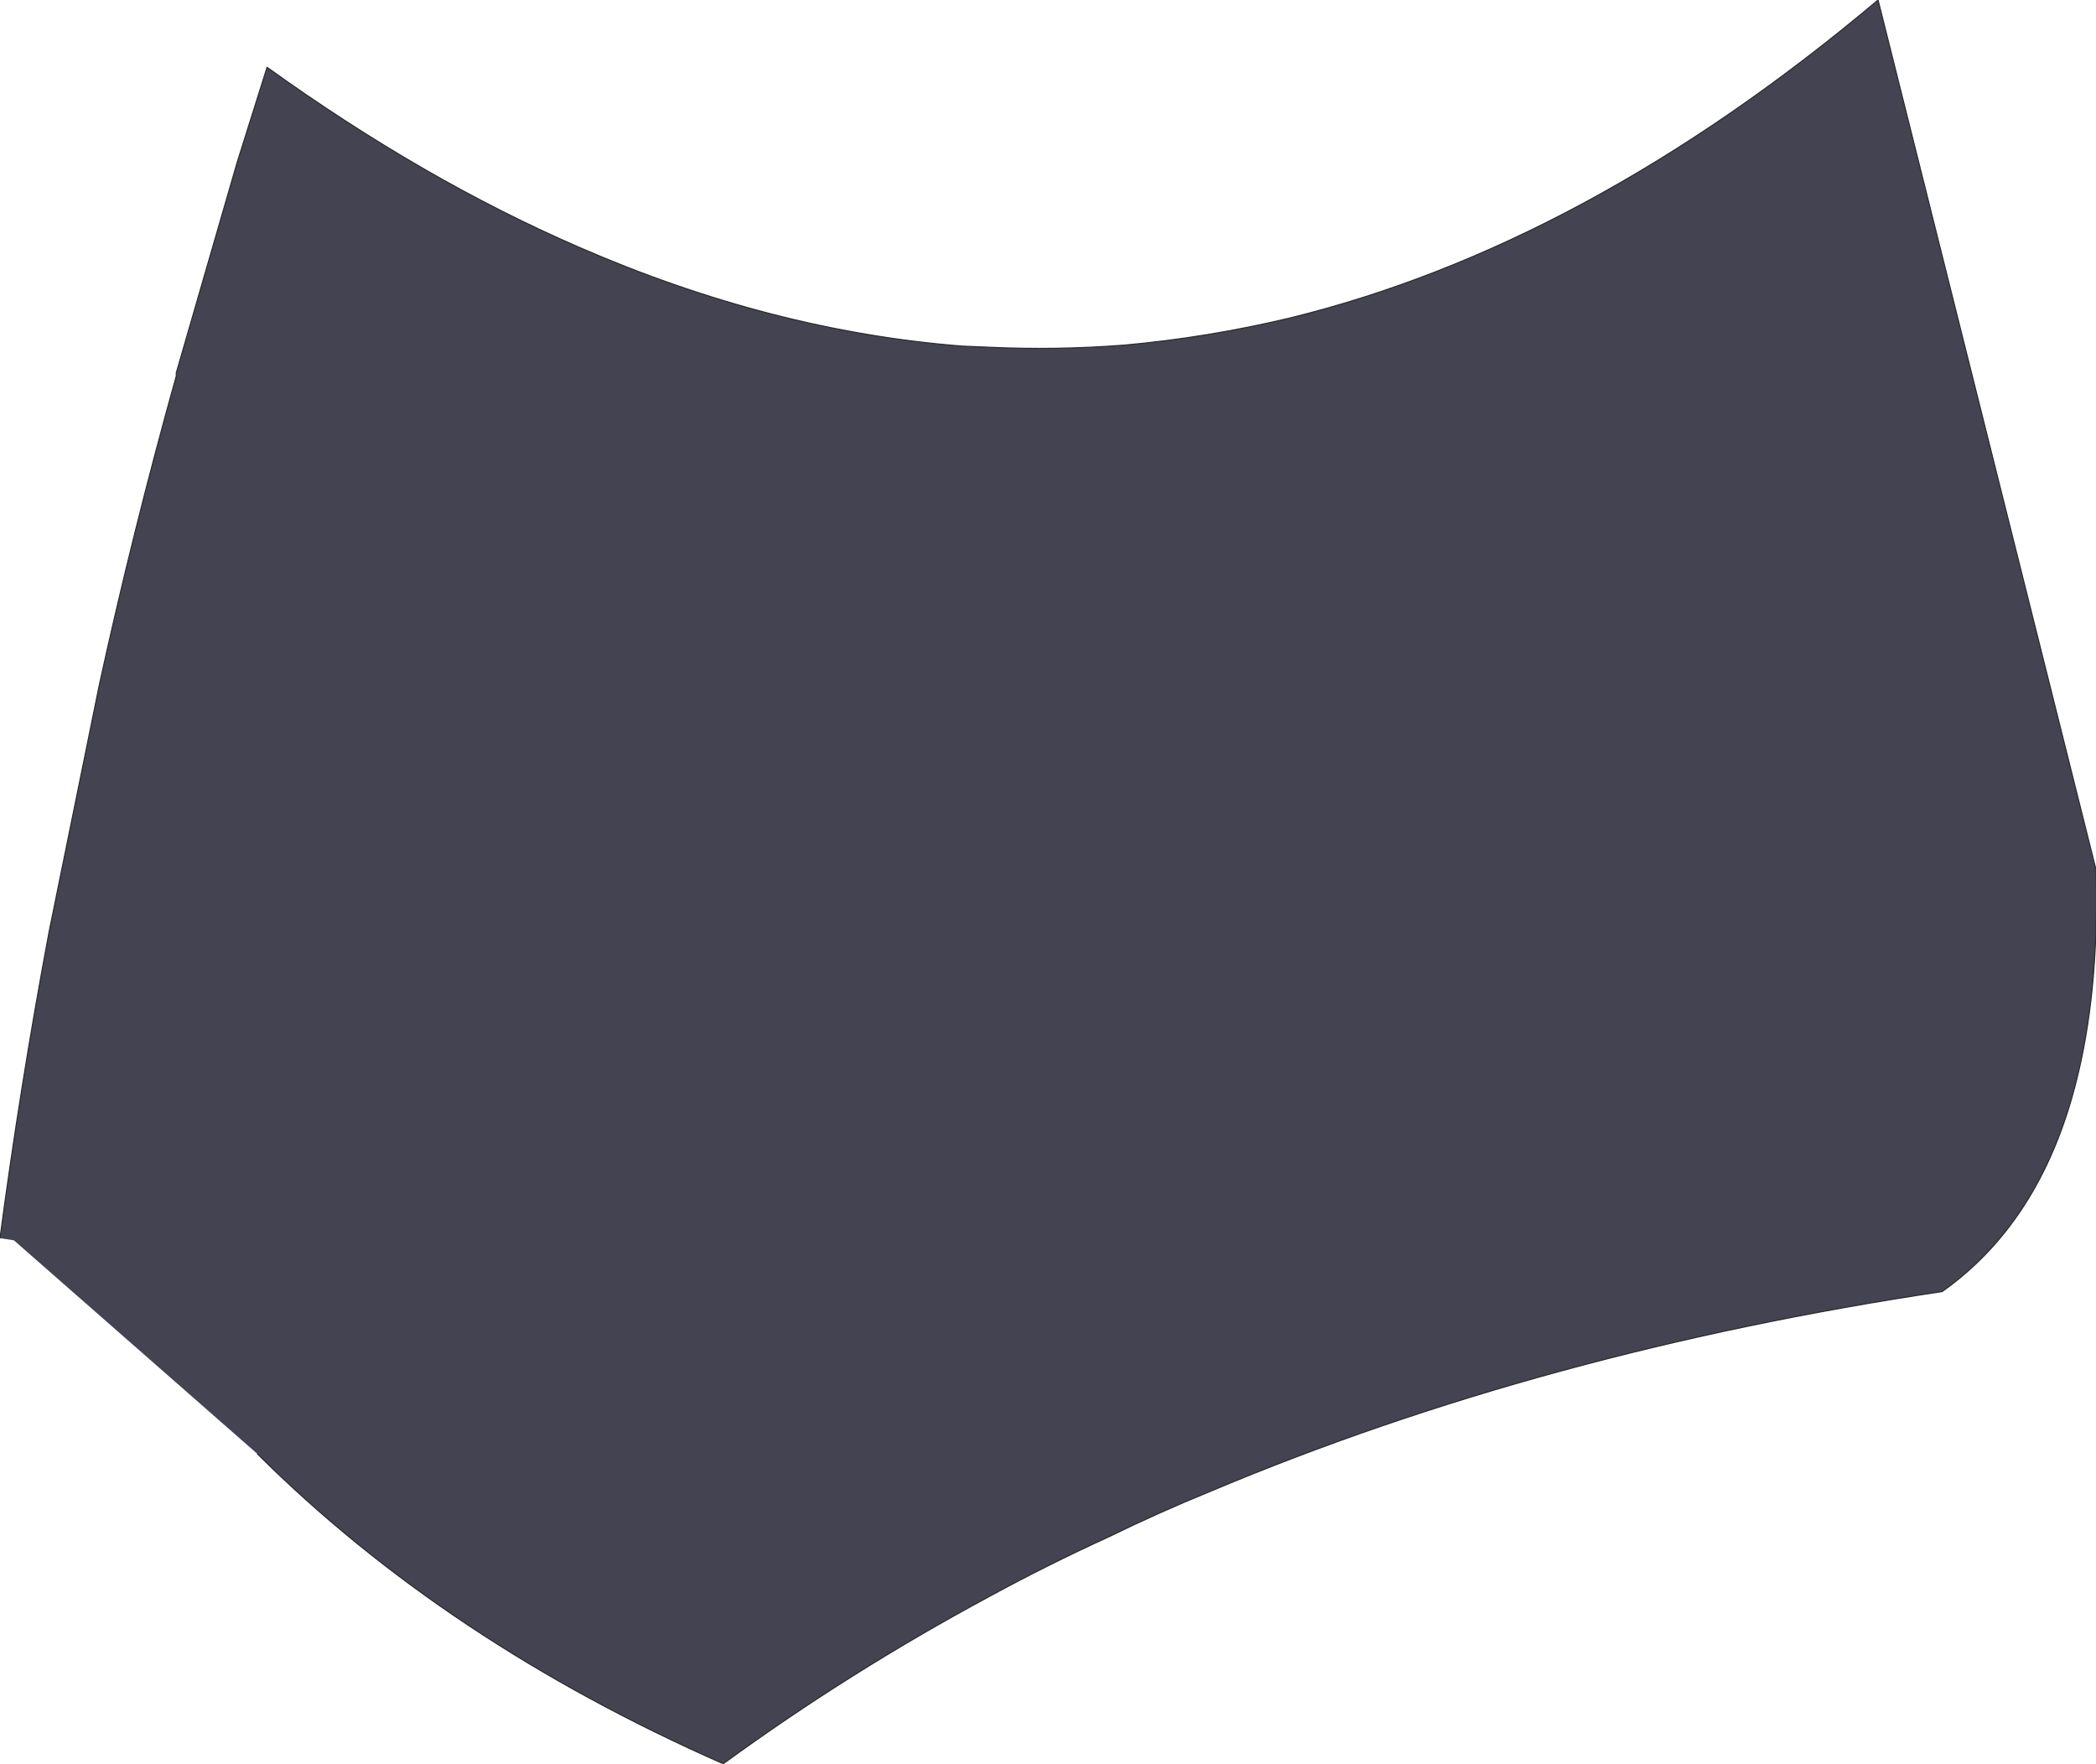<?xml version="1.0" encoding="UTF-8" standalone="no"?>
<svg xmlns:xlink="http://www.w3.org/1999/xlink" height="82.55px" width="98.1px" xmlns="http://www.w3.org/2000/svg">
  <g transform="matrix(1.0, 0.0, 0.0, 1.0, 48.95, 41.25)">
    <path d="M-48.95 16.7 Q-48.0 9.55 -46.65 2.35 L-44.3 -9.2 Q-42.75 -16.3 -40.7 -23.65 L-40.7 -23.8 -37.85 -33.65 -36.45 -38.1 Q-29.15 -32.85 -21.9 -29.7 -12.85 -25.75 -3.9 -25.05 L-2.7 -25.0 Q0.5 -24.85 3.7 -25.1 7.55 -25.45 11.35 -26.35 25.3 -29.75 38.95 -41.25 L49.15 -0.55 Q49.3 4.75 48.35 8.85 46.75 15.8 41.95 19.2 23.25 22.0 7.7 28.55 5.25 29.55 2.9 30.7 0.05 32.0 -2.7 33.5 -9.2 37.0 -15.1 41.3 -28.05 35.6 -36.9 26.8 L-48.3 16.8 -48.95 16.7" fill="#434352" fill-rule="evenodd" stroke="none"/>
    <path d="M-48.95 16.7 Q-48.0 9.55 -46.65 2.35 L-44.3 -9.2 Q-42.75 -16.3 -40.7 -23.65 L-40.7 -23.8 -37.85 -33.65 -36.45 -38.1 Q-29.15 -32.85 -21.9 -29.7 -12.85 -25.75 -3.9 -25.05 L-2.7 -25.0 Q0.5 -24.85 3.7 -25.1 7.55 -25.45 11.35 -26.35 25.3 -29.75 38.95 -41.25 L49.15 -0.55 Q49.3 4.75 48.35 8.85 46.75 15.8 41.95 19.2 23.25 22.0 7.7 28.55 5.25 29.55 2.9 30.7 0.05 32.0 -2.7 33.5 -9.2 37.0 -15.1 41.3 -28.05 35.6 -36.9 26.8" fill="none" stroke="#2b2b2b" stroke-linecap="round" stroke-linejoin="round" stroke-width="0.05"/>
  </g>
</svg>
